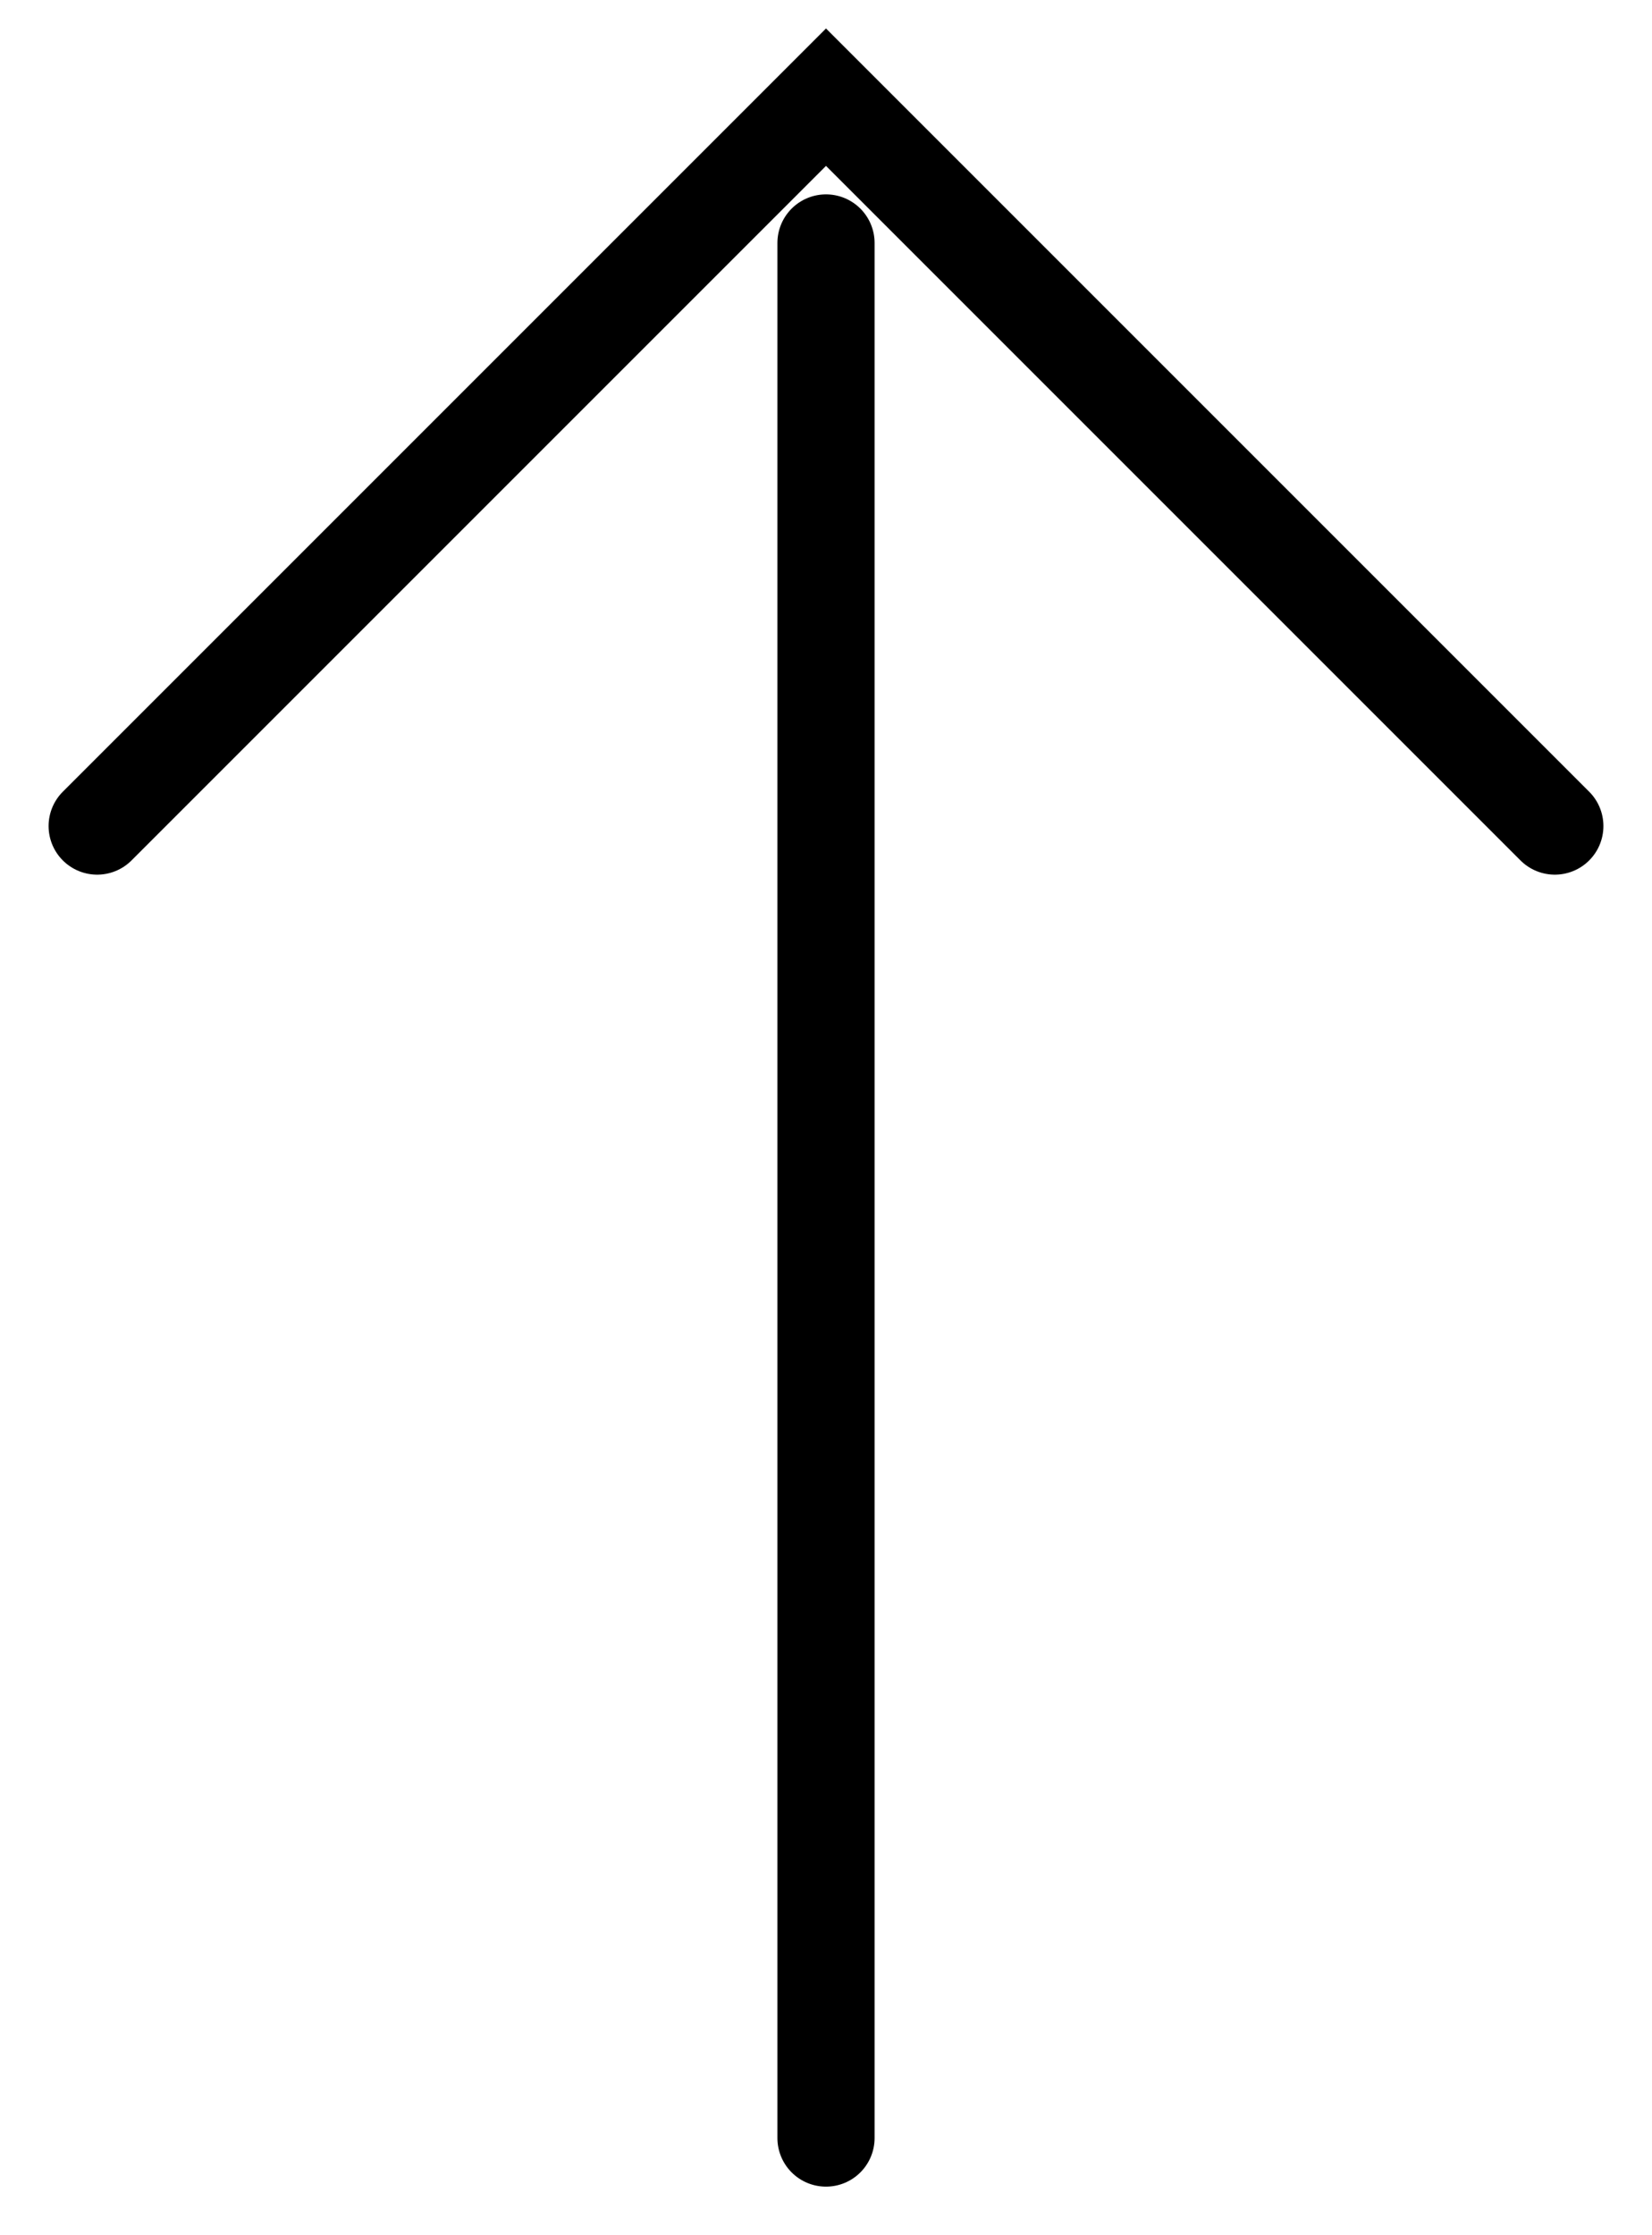 <svg width="17" height="23" viewBox="0 0 17 23" fill="none" xmlns="http://www.w3.org/2000/svg">
<path d="M8.5 22V2.5" stroke="black" stroke-linecap="round"/>
<path d="M16 8.5L8.5 1L1 8.5" stroke="black" stroke-linecap="round"/>
</svg>
